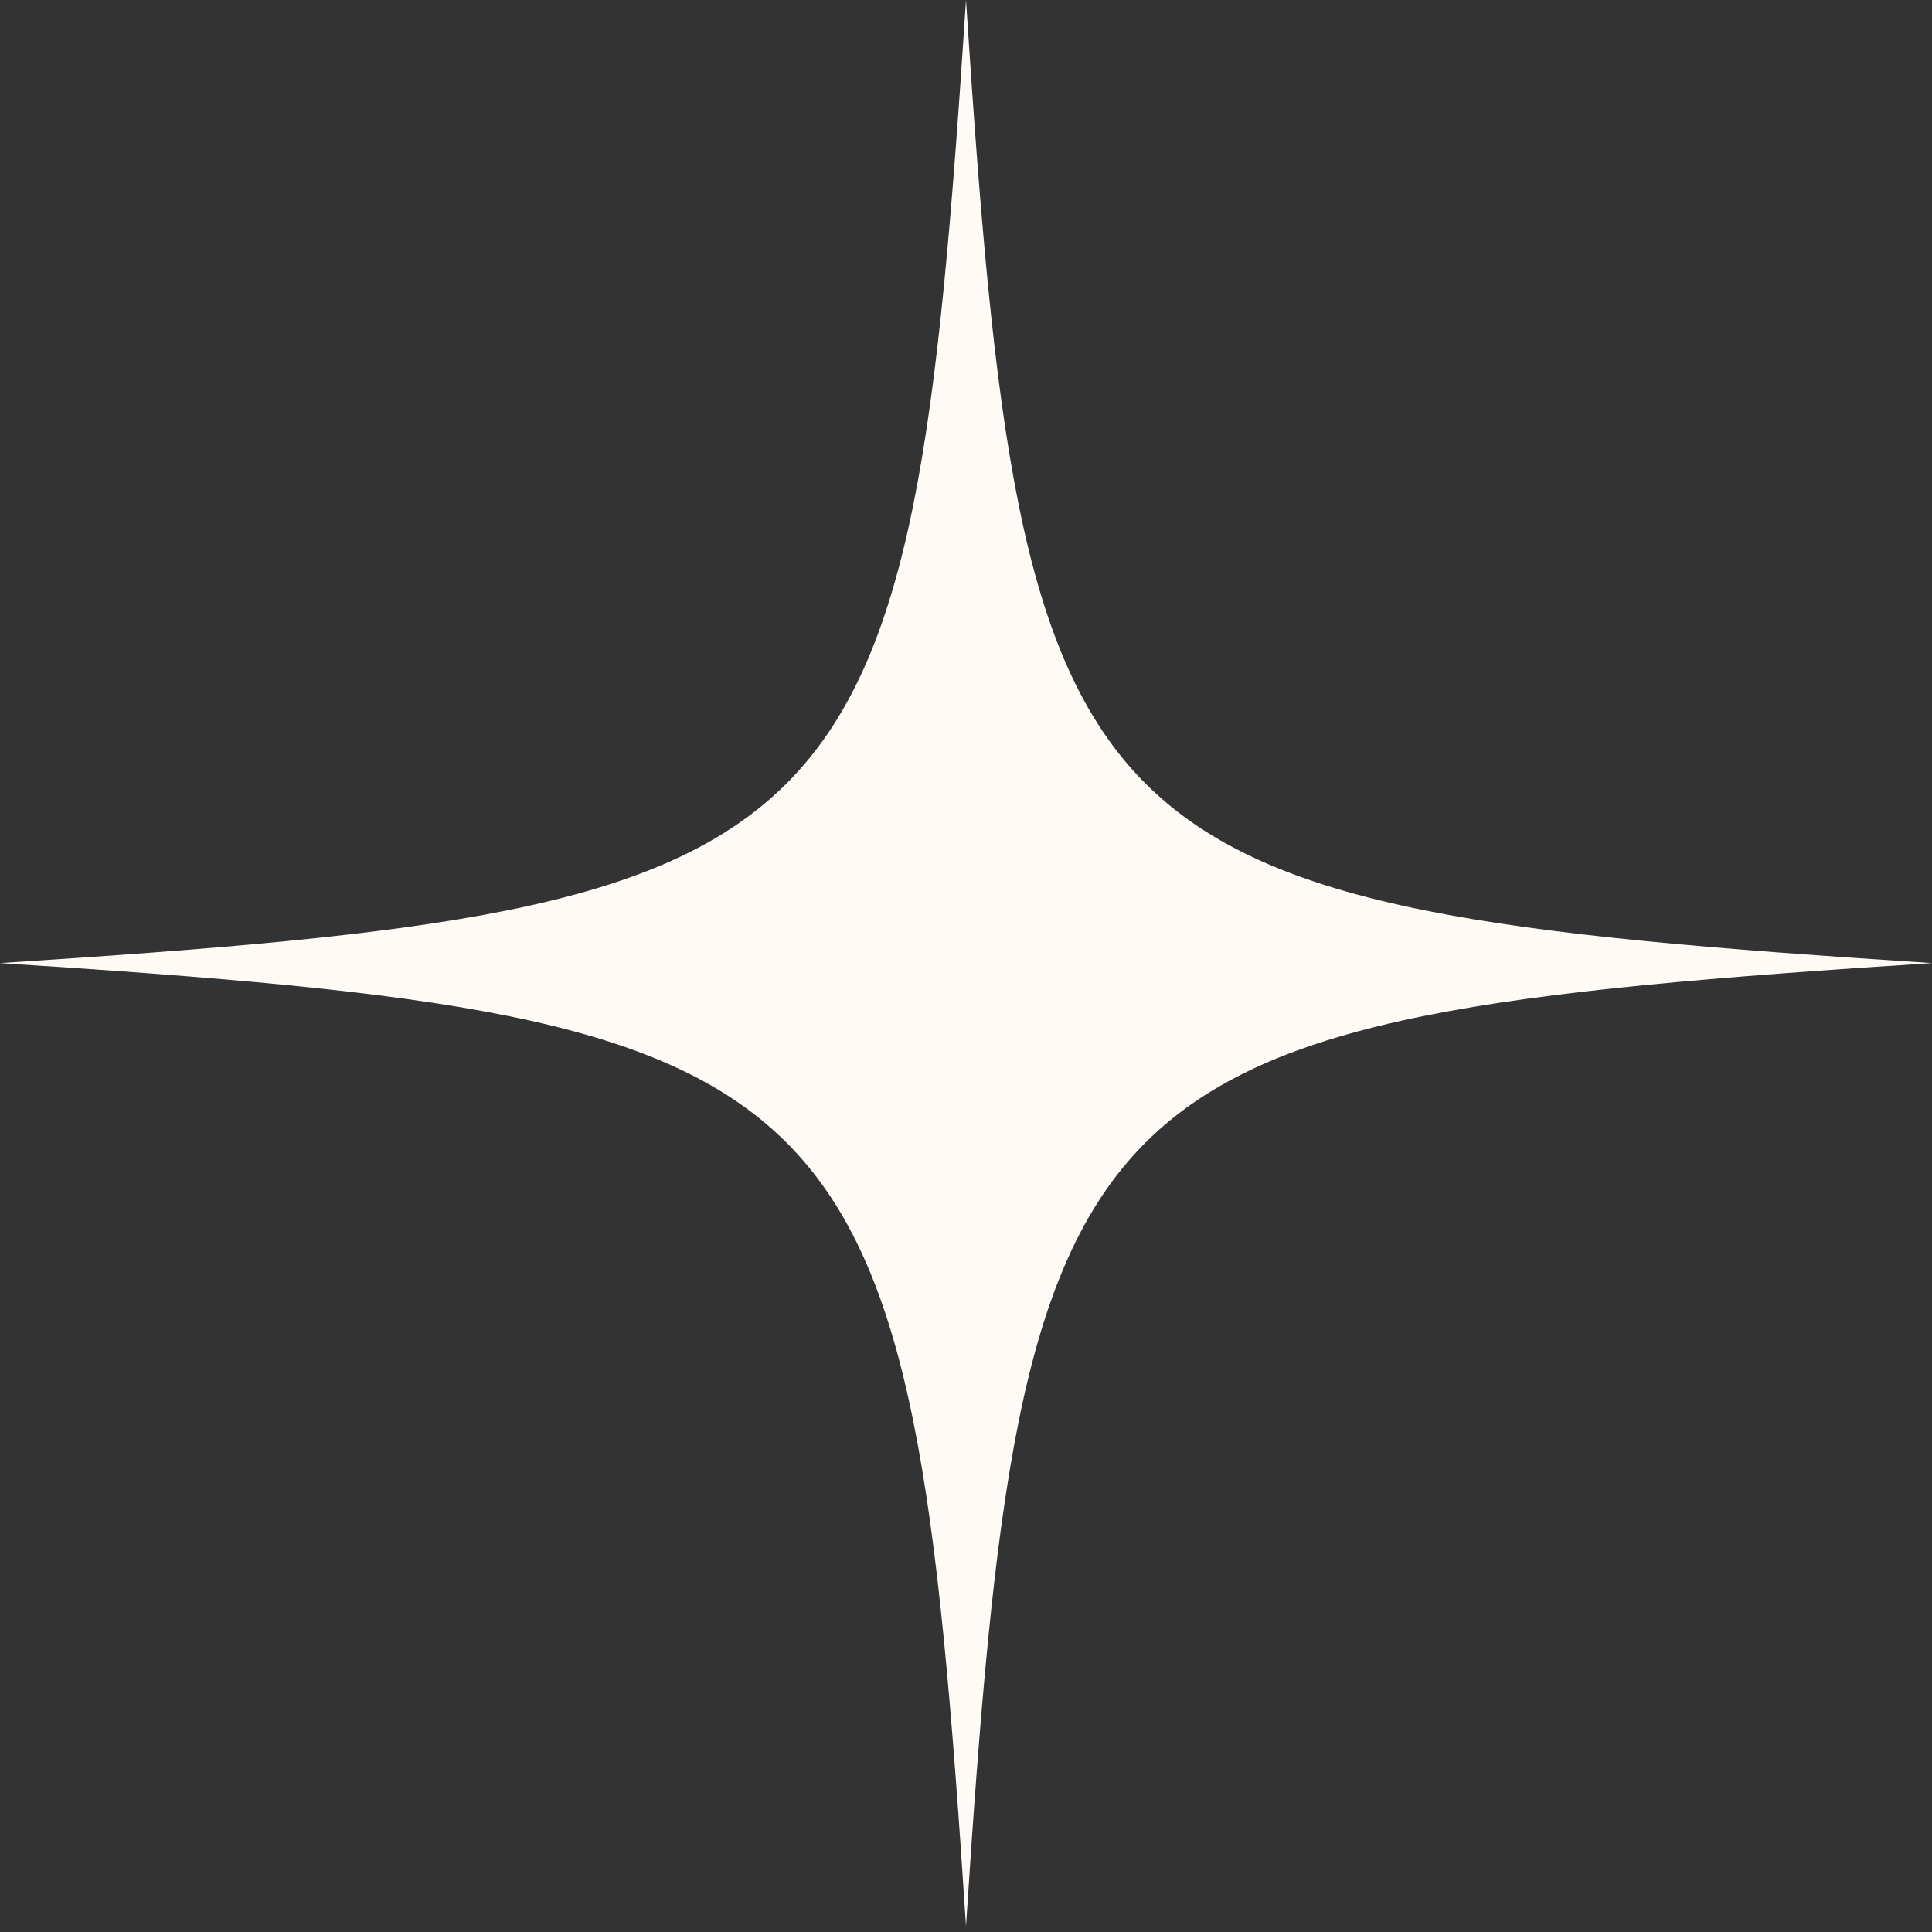 <?xml version="1.0" encoding="UTF-8"?> <svg xmlns="http://www.w3.org/2000/svg" width="72" height="72" viewBox="0 0 72 72" fill="none"><rect x="0" y="0" width="72" height="72" fill="#333333" stroke="none"/><path d="M72 35.891C39.78 37.972 38.087 39.66 36 71.782C33.913 39.66 32.22 37.972 0 35.891C32.22 33.811 33.913 32.123 36 0C38.087 32.123 39.78 33.811 72 35.891Z" fill="#FFFAF5"></path></svg> 